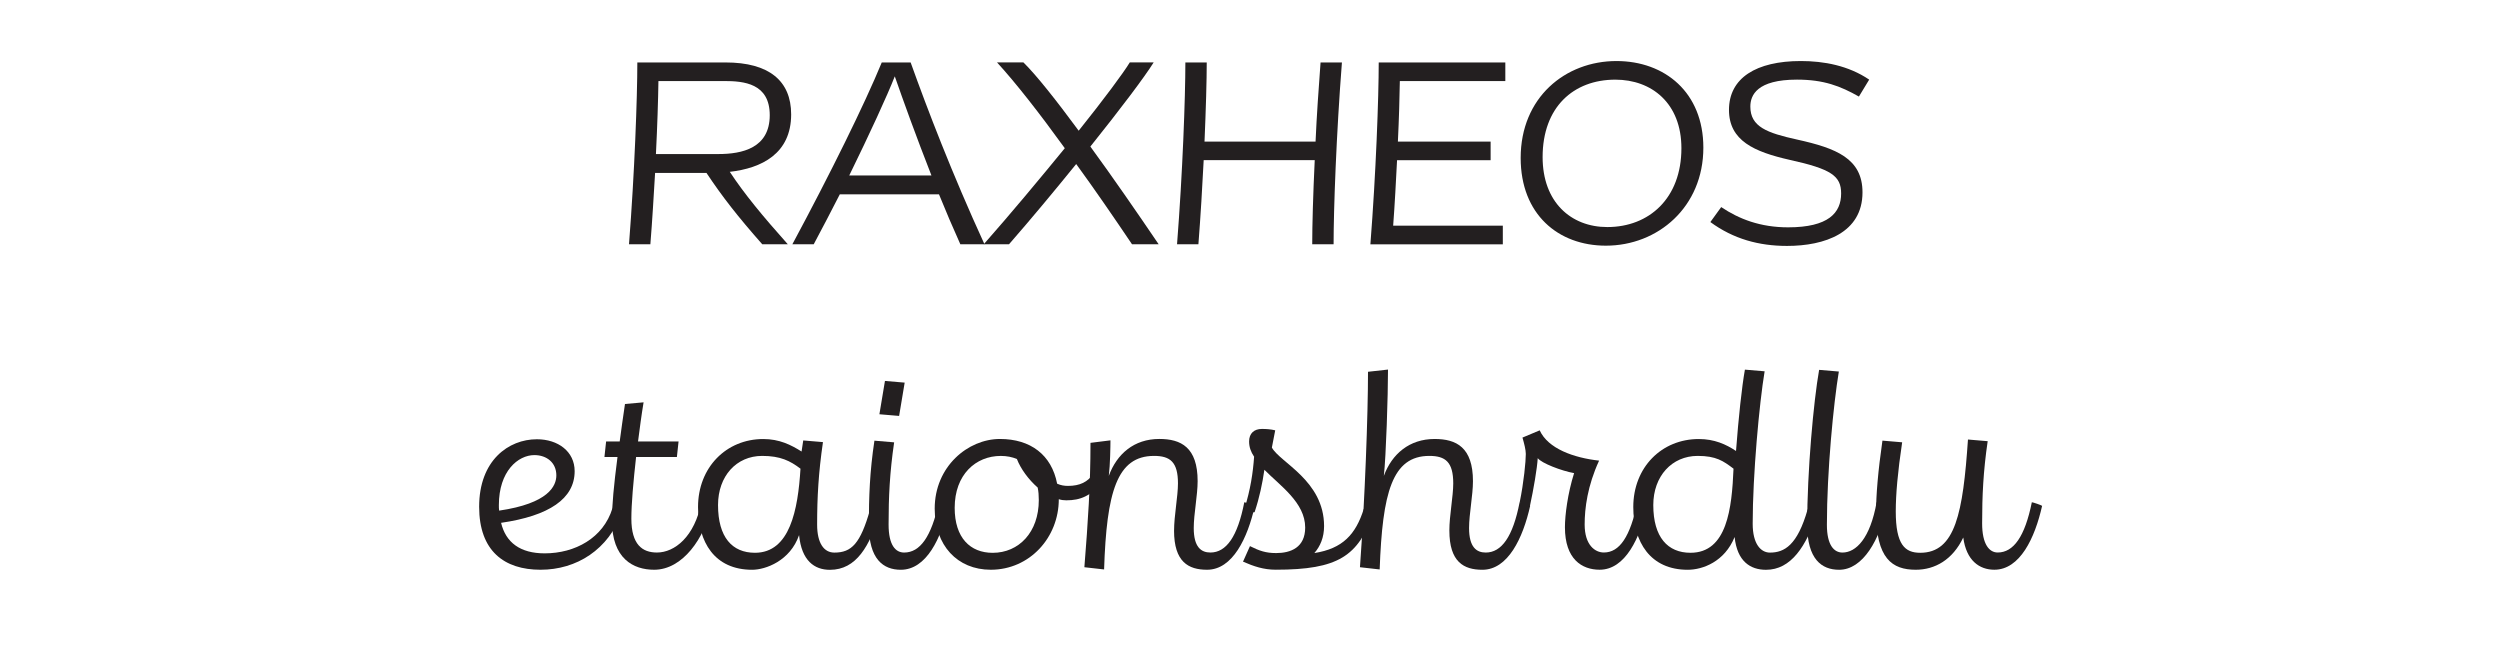 <?xml version="1.0" encoding="UTF-8"?><svg id="All_Faces" xmlns="http://www.w3.org/2000/svg" viewBox="0 0 108 28.278"><defs><style>.cls-1{fill:#231f20;stroke-width:0px;}</style></defs><path class="cls-1" d="M27.533,2.698h3.814c1.871,0,2.831.792,2.831,2.243,0,1.703-1.284,2.327-2.651,2.482.624.948,1.416,1.907,2.507,3.13h-1.104c-1.067-1.211-1.715-2.039-2.411-3.083h-2.219c-.06.996-.12,2.051-.204,3.083h-.923c.24-3.058.36-6.345.36-7.855ZM28.336,6.655h2.698c1.02,0,2.219-.252,2.219-1.679,0-1.379-1.127-1.475-1.967-1.475h-2.842c-.012.84-.048,1.943-.108,3.154Z"/><path class="cls-1" d="M40.562,8.394h-4.282c-.372.719-.744,1.451-1.127,2.159h-.923c1.643-3.058,3.118-6.045,3.862-7.855h1.248c.731,2.039,1.787,4.797,3.19,7.855h-1.043c-.324-.72-.636-1.451-.923-2.159ZM36.688,7.579h3.55c-.672-1.715-1.224-3.25-1.583-4.281-.324.827-1.08,2.471-1.967,4.281Z"/><path class="cls-1" d="M46.491,7.087c-.912,1.127-1.919,2.339-2.902,3.466h-1.092c1.175-1.331,2.423-2.831,3.502-4.15-1.092-1.511-2.123-2.83-2.927-3.706h1.14c.552.54,1.415,1.631,2.387,2.95,1.103-1.379,1.931-2.495,2.207-2.95h1.032c-.396.635-1.439,2.015-2.735,3.634.972,1.331,2.015,2.842,2.951,4.222h-1.151c-.792-1.175-1.607-2.363-2.411-3.466Z"/><path class="cls-1" d="M51.208,2.698h.923c0,.779-.036,2.003-.096,3.418h4.797c.048-1.104.132-2.279.216-3.418h.923c-.24,3.058-.36,6.333-.36,7.855h-.923c0-.815.036-2.123.108-3.634h-4.797c-.06,1.163-.132,2.411-.228,3.634h-.923c.24-3.058.36-6.345.36-7.855Z"/><path class="cls-1" d="M59.561,2.698h5.469v.803h-4.557c-.012.72-.036,1.619-.084,2.615h4.006v.804h-4.042c-.048.911-.096,1.871-.168,2.83h4.737v.804h-5.721c.24-3.058.36-6.345.36-7.855Z"/><path class="cls-1" d="M65.693,6.823c0-2.615,1.931-4.186,4.138-4.186,2.087,0,3.754,1.355,3.754,3.742,0,2.567-1.967,4.234-4.21,4.234-2.062,0-3.682-1.355-3.682-3.79ZM72.637,6.403c0-1.943-1.283-2.962-2.854-2.962-1.811,0-3.142,1.188-3.142,3.346,0,1.943,1.223,3.022,2.794,3.022,1.811,0,3.202-1.247,3.202-3.406Z"/><path class="cls-1" d="M74.356,8.946c.768.516,1.691.875,2.89.875,1.739,0,2.291-.624,2.291-1.463,0-.755-.42-1.055-2.219-1.451-1.535-.348-2.626-.828-2.626-2.159,0-1.379,1.175-2.111,3.106-2.111.983,0,2.051.192,2.951.803l-.444.732c-.804-.456-1.523-.732-2.675-.732-1.727,0-2.015.672-2.015,1.164,0,.875.72,1.139,2.027,1.427,1.679.372,2.818.815,2.818,2.279,0,1.751-1.631,2.314-3.262,2.314-1.211,0-2.314-.3-3.31-1.031l.468-.647Z"/><path class="cls-1" d="M20.699,21.891c0-2.003,1.271-2.915,2.495-2.915.912,0,1.631.528,1.631,1.379,0,1.188-1.104,1.931-3.178,2.231.204.852.828,1.319,1.883,1.319,1.307,0,2.531-.66,2.926-1.943.036,0,.408.144.42.156-.588,1.631-1.967,2.495-3.526,2.495s-2.651-.804-2.651-2.723ZM21.563,22.059c2.135-.312,2.471-1.067,2.471-1.523,0-.552-.42-.876-.948-.876-.708,0-1.535.696-1.535,2.159,0,.084,0,.168.012.24Z"/><path class="cls-1" d="M26.771,19.072c.06-.492.144-1.02.228-1.619l.804-.072c-.096.576-.168,1.139-.24,1.691h1.751l-.072.671h-1.763c-.12,1.08-.204,2.027-.204,2.663,0,1.127.479,1.463,1.104,1.463.768,0,1.631-.684,1.919-2.171.048,0,.443.132.443.156-.3,1.392-1.247,2.759-2.482,2.759-.899,0-1.823-.48-1.823-2.123,0-.671.083-1.535.24-2.747h-.564l.072-.671h.587Z"/><path class="cls-1" d="M34.521,23.114c-.384,1.116-1.451,1.5-2.027,1.5-1.631,0-2.339-1.199-2.339-2.71,0-1.715,1.223-2.938,2.818-2.938.696,0,1.199.252,1.655.54l.072-.479.852.072c-.192,1.319-.252,2.375-.252,3.562,0,.815.3,1.211.744,1.211.744,0,1.127-.384,1.547-1.871.036,0,.419.168.419.18-.443,1.403-1.007,2.435-2.159,2.435-.671,0-1.223-.396-1.331-1.5ZM34.581,20.247c-.443-.336-.863-.552-1.655-.552-1.115,0-1.907.875-1.907,2.123,0,1.391.612,2.062,1.595,2.062,1.511,0,1.859-1.859,1.967-3.634Z"/><path class="cls-1" d="M40.557,21.699c.084,0,.42.108.42.156-.312,1.403-.959,2.759-2.063,2.759-.755,0-1.379-.456-1.379-1.919,0-1.235.036-2.303.24-3.658l.852.072c-.192,1.307-.24,2.362-.24,3.55,0,.912.312,1.211.672,1.211.684,0,1.175-.672,1.499-2.171ZM38.23,16.457l.852.072-.24,1.439-.852-.072.24-1.439Z"/><path class="cls-1" d="M45.74,21.567c0,1.655-1.259,3.046-2.938,3.046-1.451,0-2.423-1.056-2.423-2.639,0-1.823,1.439-3.01,2.819-3.01,1.319,0,2.23.684,2.47,1.931.156.072.312.096.468.096.516,0,.852-.168,1.104-.528.048,0,.384.288.384.336-.492.636-.959.815-1.559.815-.108,0-.216-.012-.324-.048ZM44.876,21.603c0-.192-.012-.372-.048-.54-.396-.348-.731-.803-.899-1.235-.204-.084-.432-.132-.696-.132-1.079,0-1.991.804-1.991,2.243,0,1.295.671,1.943,1.643,1.943,1.127,0,1.991-.887,1.991-2.278Z"/><path class="cls-1" d="M50.72,22.922c0-.648.168-1.476.168-2.039,0-.923-.336-1.188-1.032-1.188-1.607,0-2.051,1.559-2.159,4.905l-.852-.096c.156-1.967.264-3.55.264-5.373l.863-.108c0,.24-.012,1.055-.072,1.535.348-.948,1.091-1.595,2.183-1.595.936,0,1.655.36,1.655,1.823,0,.612-.168,1.416-.168,2.027,0,.828.324,1.056.72,1.056.684,0,1.175-.684,1.463-2.171.06,0,.444.132.456.156-.312,1.392-.959,2.759-2.063,2.759-.804,0-1.427-.336-1.427-1.691Z"/><path class="cls-1" d="M55.125,23.893c.636,0,1.259-.24,1.259-1.104,0-1.079-1.091-1.811-1.763-2.495-.084.588-.216,1.211-.42,1.823-.012.06-.443-.072-.443-.132.264-.84.372-1.571.419-2.255-.144-.216-.216-.42-.216-.66,0-.348.216-.54.552-.54.18,0,.384.012.576.06l-.144.744c.348.648,2.255,1.427,2.255,3.394,0,.492-.168.876-.42,1.164,1.224-.192,1.787-.804,2.135-1.907.012,0,.408.144.42.168-.66,1.871-1.523,2.458-4.222,2.458-.528,0-.947-.144-1.415-.348l.3-.671c.408.204.684.3,1.127.3Z"/><path class="cls-1" d="M62.612,22.922c0-.648.168-1.476.168-2.039,0-.923-.336-1.188-1.032-1.188-1.607,0-2.027,1.583-2.146,4.905l-.852-.096c.216-2.986.348-6.597.348-8.443l.864-.096c0,1.104-.084,3.754-.18,4.594.348-.948,1.104-1.595,2.195-1.595.936,0,1.655.36,1.655,1.823,0,.612-.168,1.416-.168,2.027,0,.828.324,1.056.72,1.056.684,0,1.175-.684,1.463-2.171.06,0,.444.132.456.156-.312,1.392-.959,2.759-2.063,2.759-.804,0-1.427-.336-1.427-1.691Z"/><path class="cls-1" d="M67.605,22.778c0-.528.12-1.463.396-2.339-.54-.096-1.415-.432-1.571-.647-.024.432-.18,1.343-.336,2.062-.012.06-.443-.096-.443-.156.18-.875.264-1.775.264-2.087,0-.18-.072-.456-.144-.708l.744-.312c.36.792,1.475,1.188,2.566,1.308-.503,1.091-.624,2.062-.624,2.758,0,.899.456,1.211.828,1.211.684,0,1.14-.684,1.451-2.171.084,0,.42.108.42.156-.3,1.392-.948,2.759-2.051,2.759-.768,0-1.5-.456-1.5-1.835Z"/><path class="cls-1" d="M74.936,23.198c-.432,1.067-1.379,1.416-2.027,1.416-1.619,0-2.351-1.199-2.351-2.71,0-1.715,1.224-2.938,2.831-2.938.672,0,1.175.228,1.607.516.108-1.439.252-2.771.384-3.514l.852.072c-.228,1.367-.516,4.473-.516,6.584,0,.888.36,1.248.744,1.248.624,0,1.188-.312,1.631-1.871.06,0,.419.132.419.156-.479,1.451-1.139,2.458-2.219,2.458-.671,0-1.247-.36-1.355-1.416ZM74.888,20.247c-.443-.336-.755-.552-1.547-.552-1.115,0-1.919.875-1.919,2.123,0,1.391.624,2.062,1.607,2.062,1.583,0,1.787-1.919,1.859-3.634Z"/><path class="cls-1" d="M78.07,22.67c0-2.291.275-5.337.516-6.692l.852.072c-.228,1.367-.516,4.318-.516,6.621,0,.887.312,1.199.672,1.199.587,0,1.199-.612,1.475-2.171.048,0,.432.132.444.156-.3,1.452-1.031,2.759-2.063,2.759-.755,0-1.379-.456-1.379-1.943Z"/><path class="cls-1" d="M84.812,23.222c-.456.959-1.223,1.391-2.051,1.391-1.02,0-1.715-.48-1.715-2.495,0-.72.083-1.751.275-3.083l.852.072c-.192,1.283-.276,2.254-.276,2.986,0,1.439.396,1.787,1.056,1.787,1.523,0,1.847-1.727,2.063-4.893l.852.072c-.192,1.308-.24,2.363-.24,3.55,0,.912.312,1.259.672,1.259.684,0,1.175-.684,1.475-2.171.048,0,.432.132.444.156-.312,1.392-.959,2.759-2.063,2.759-.647,0-1.211-.396-1.343-1.391Z"/></svg>